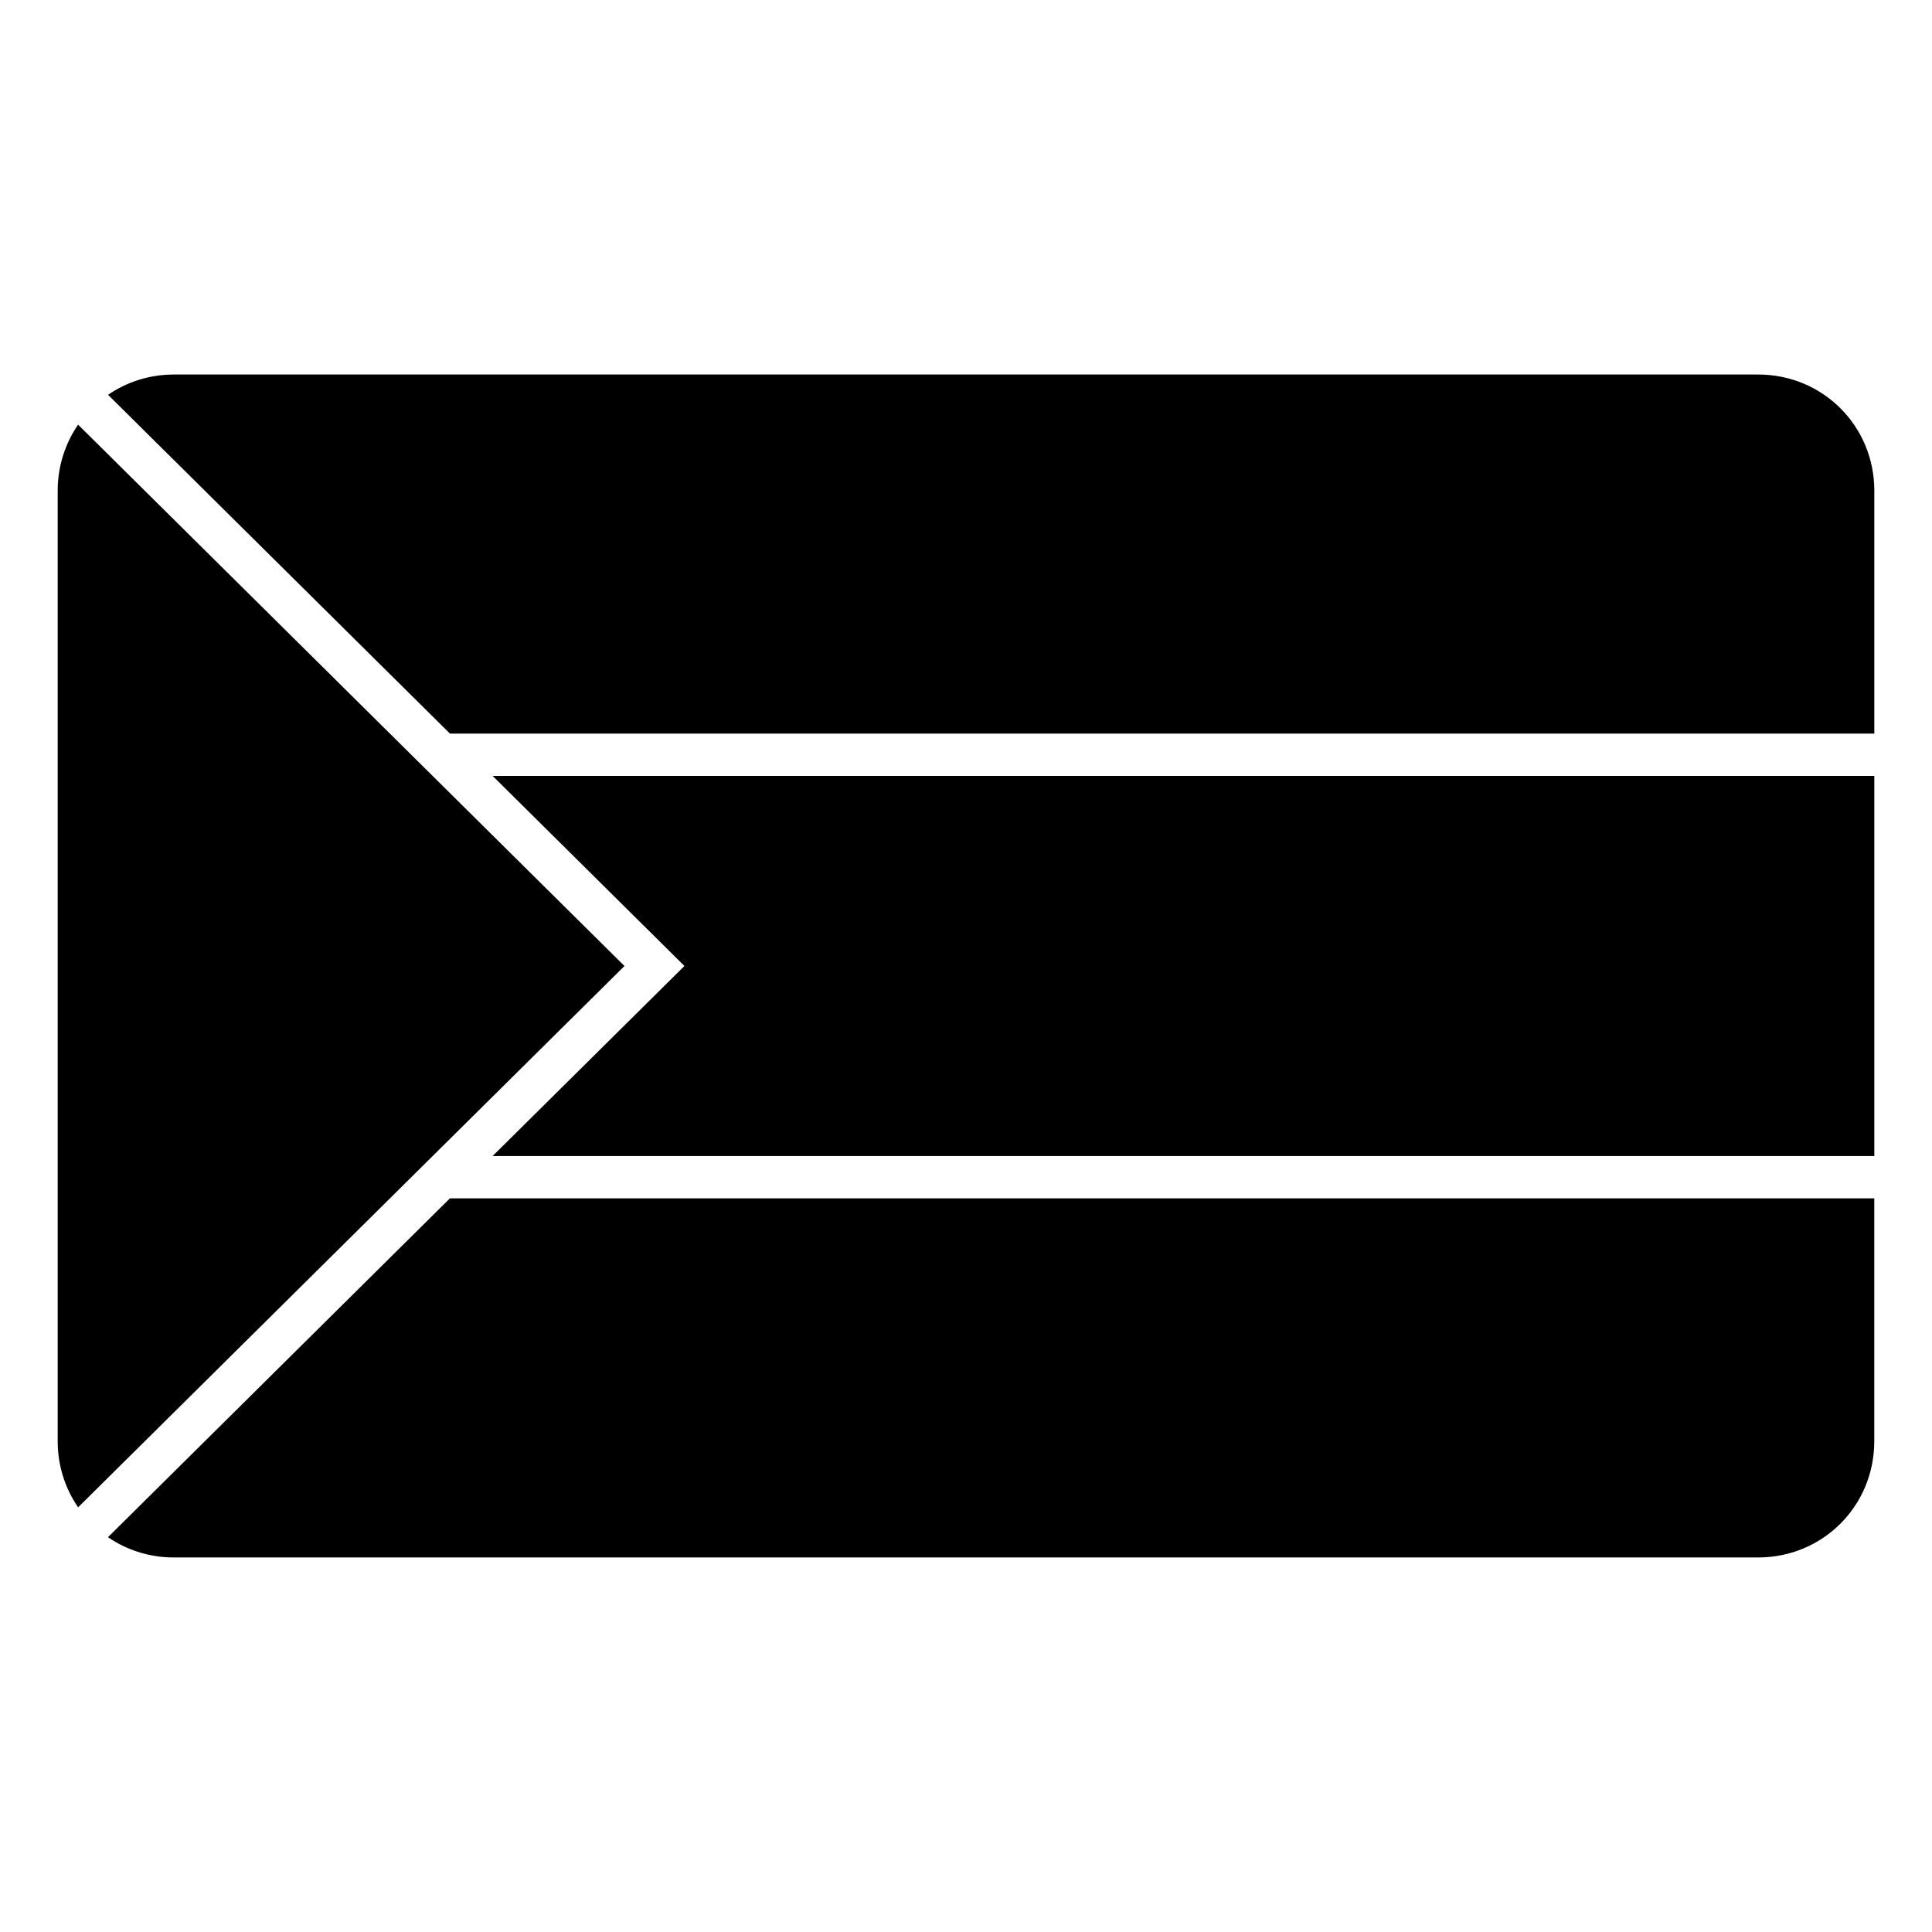 <?xml version="1.0" encoding="UTF-8"?>
<!-- Uploaded to: ICON Repo, www.svgrepo.com, Generator: ICON Repo Mixer Tools -->
<svg fill="#000000" width="800px" height="800px" version="1.1" viewBox="144 144 512 512" xmlns="http://www.w3.org/2000/svg">
 <g>
  <path d="m164.7 256.54 144.79 143.46-144.79 143.46c-3.406-4.957-5.41-10.965-5.41-17.508v-251.91c0-6.543 2.008-12.551 5.41-17.508z"/>
  <path d="m190.08 243.25h419.84c17.152 0 30.793 13.637 30.793 30.793v64.371h-377.47l-90.609-89.789c4.945-3.383 10.934-5.371 17.453-5.371z"/>
  <path d="m274.55 349.62h366.16v100.75h-366.17l50.84-50.375z"/>
  <path d="m263.23 461.58h377.47v64.371c0 17.152-13.637 30.793-30.793 30.793h-419.84c-6.516 0-12.504-1.988-17.453-5.371l90.609-89.789z"/>
 </g>
</svg>